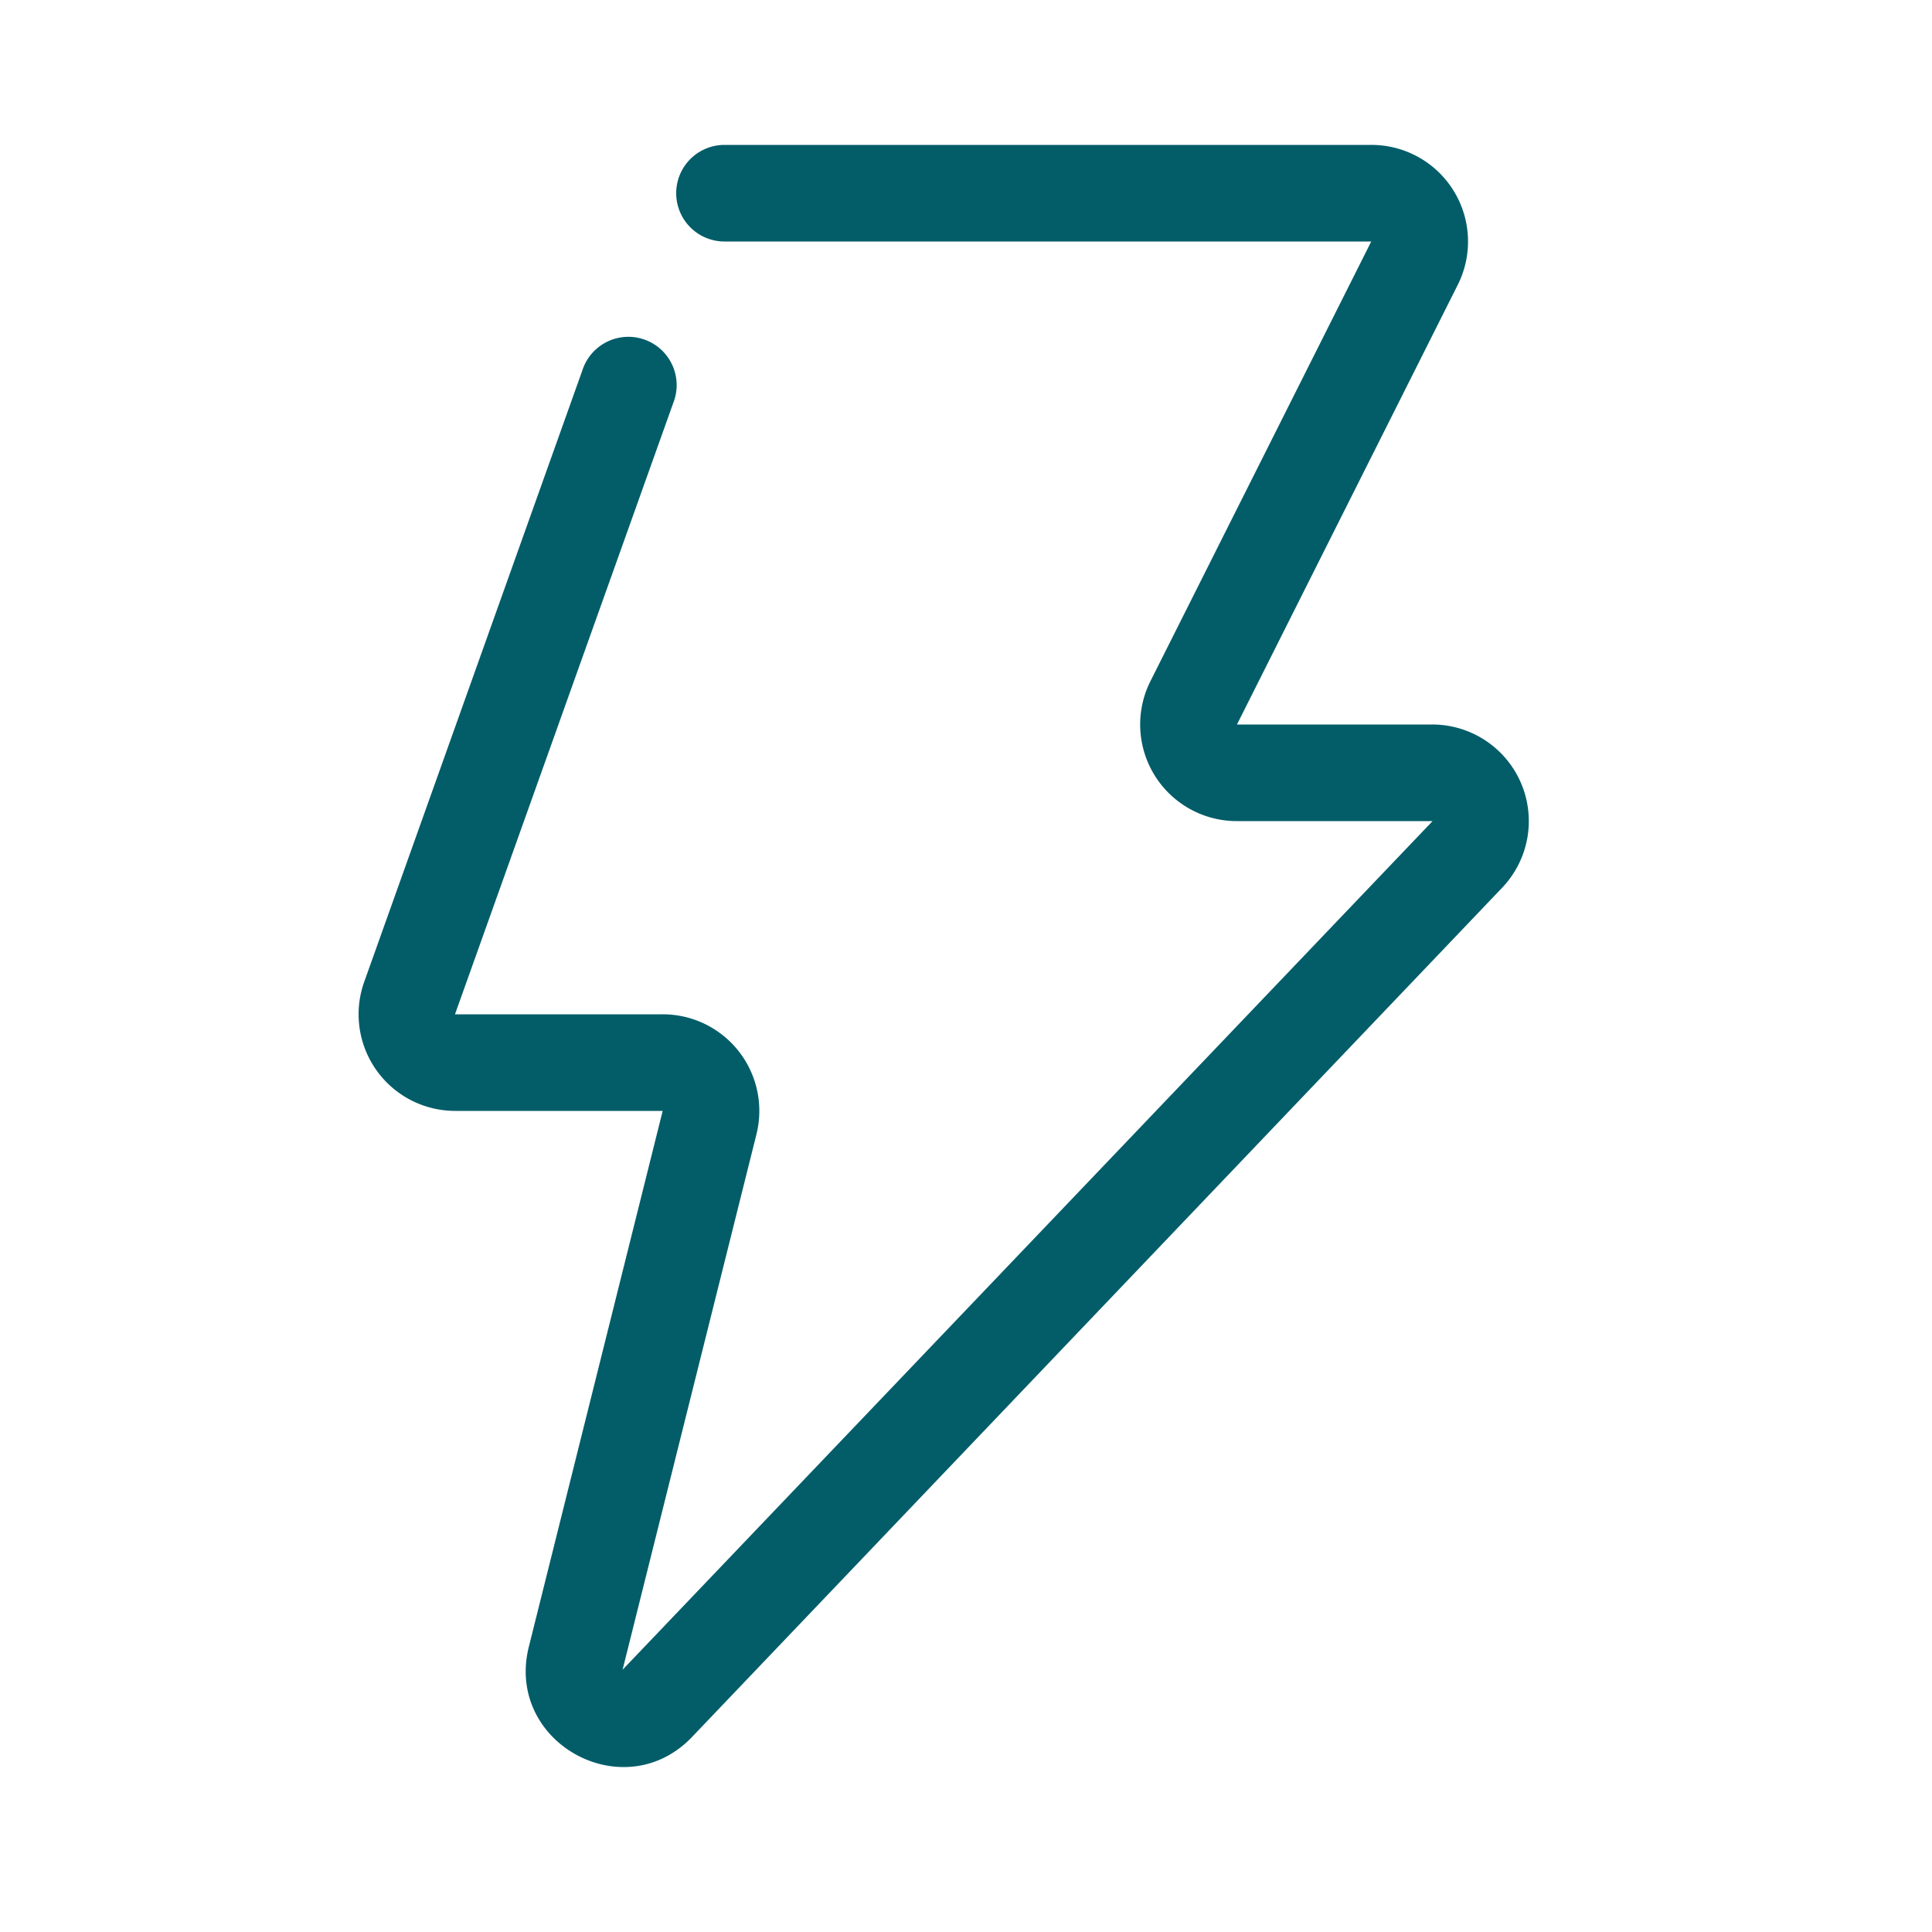 <svg xmlns="http://www.w3.org/2000/svg" width="40" height="40" fill="none"><path fill="#025D69" fill-rule="evenodd" d="M14 4a1 1 0 0 1 1-1h13.38a2 2 0 0 1 1.8 2.9L25.61 15h4.04a2 2 0 0 1 1.45 3.38L14.33 35.96c-1.41 1.48-3.88.12-3.38-1.87L13.72 23h-4.3a2 2 0 0 1-1.88-2.67l4.52-12.67a1 1 0 1 1 1.88.68L9.42 21h4.3a2 2 0 0 1 1.94 2.49l-2.77 11.08L29.66 17h-4.04a2 2 0 0 1-1.8-2.9L28.39 5H15a1 1 0 0 1-1-1Z" clip-rule="evenodd"/></svg>